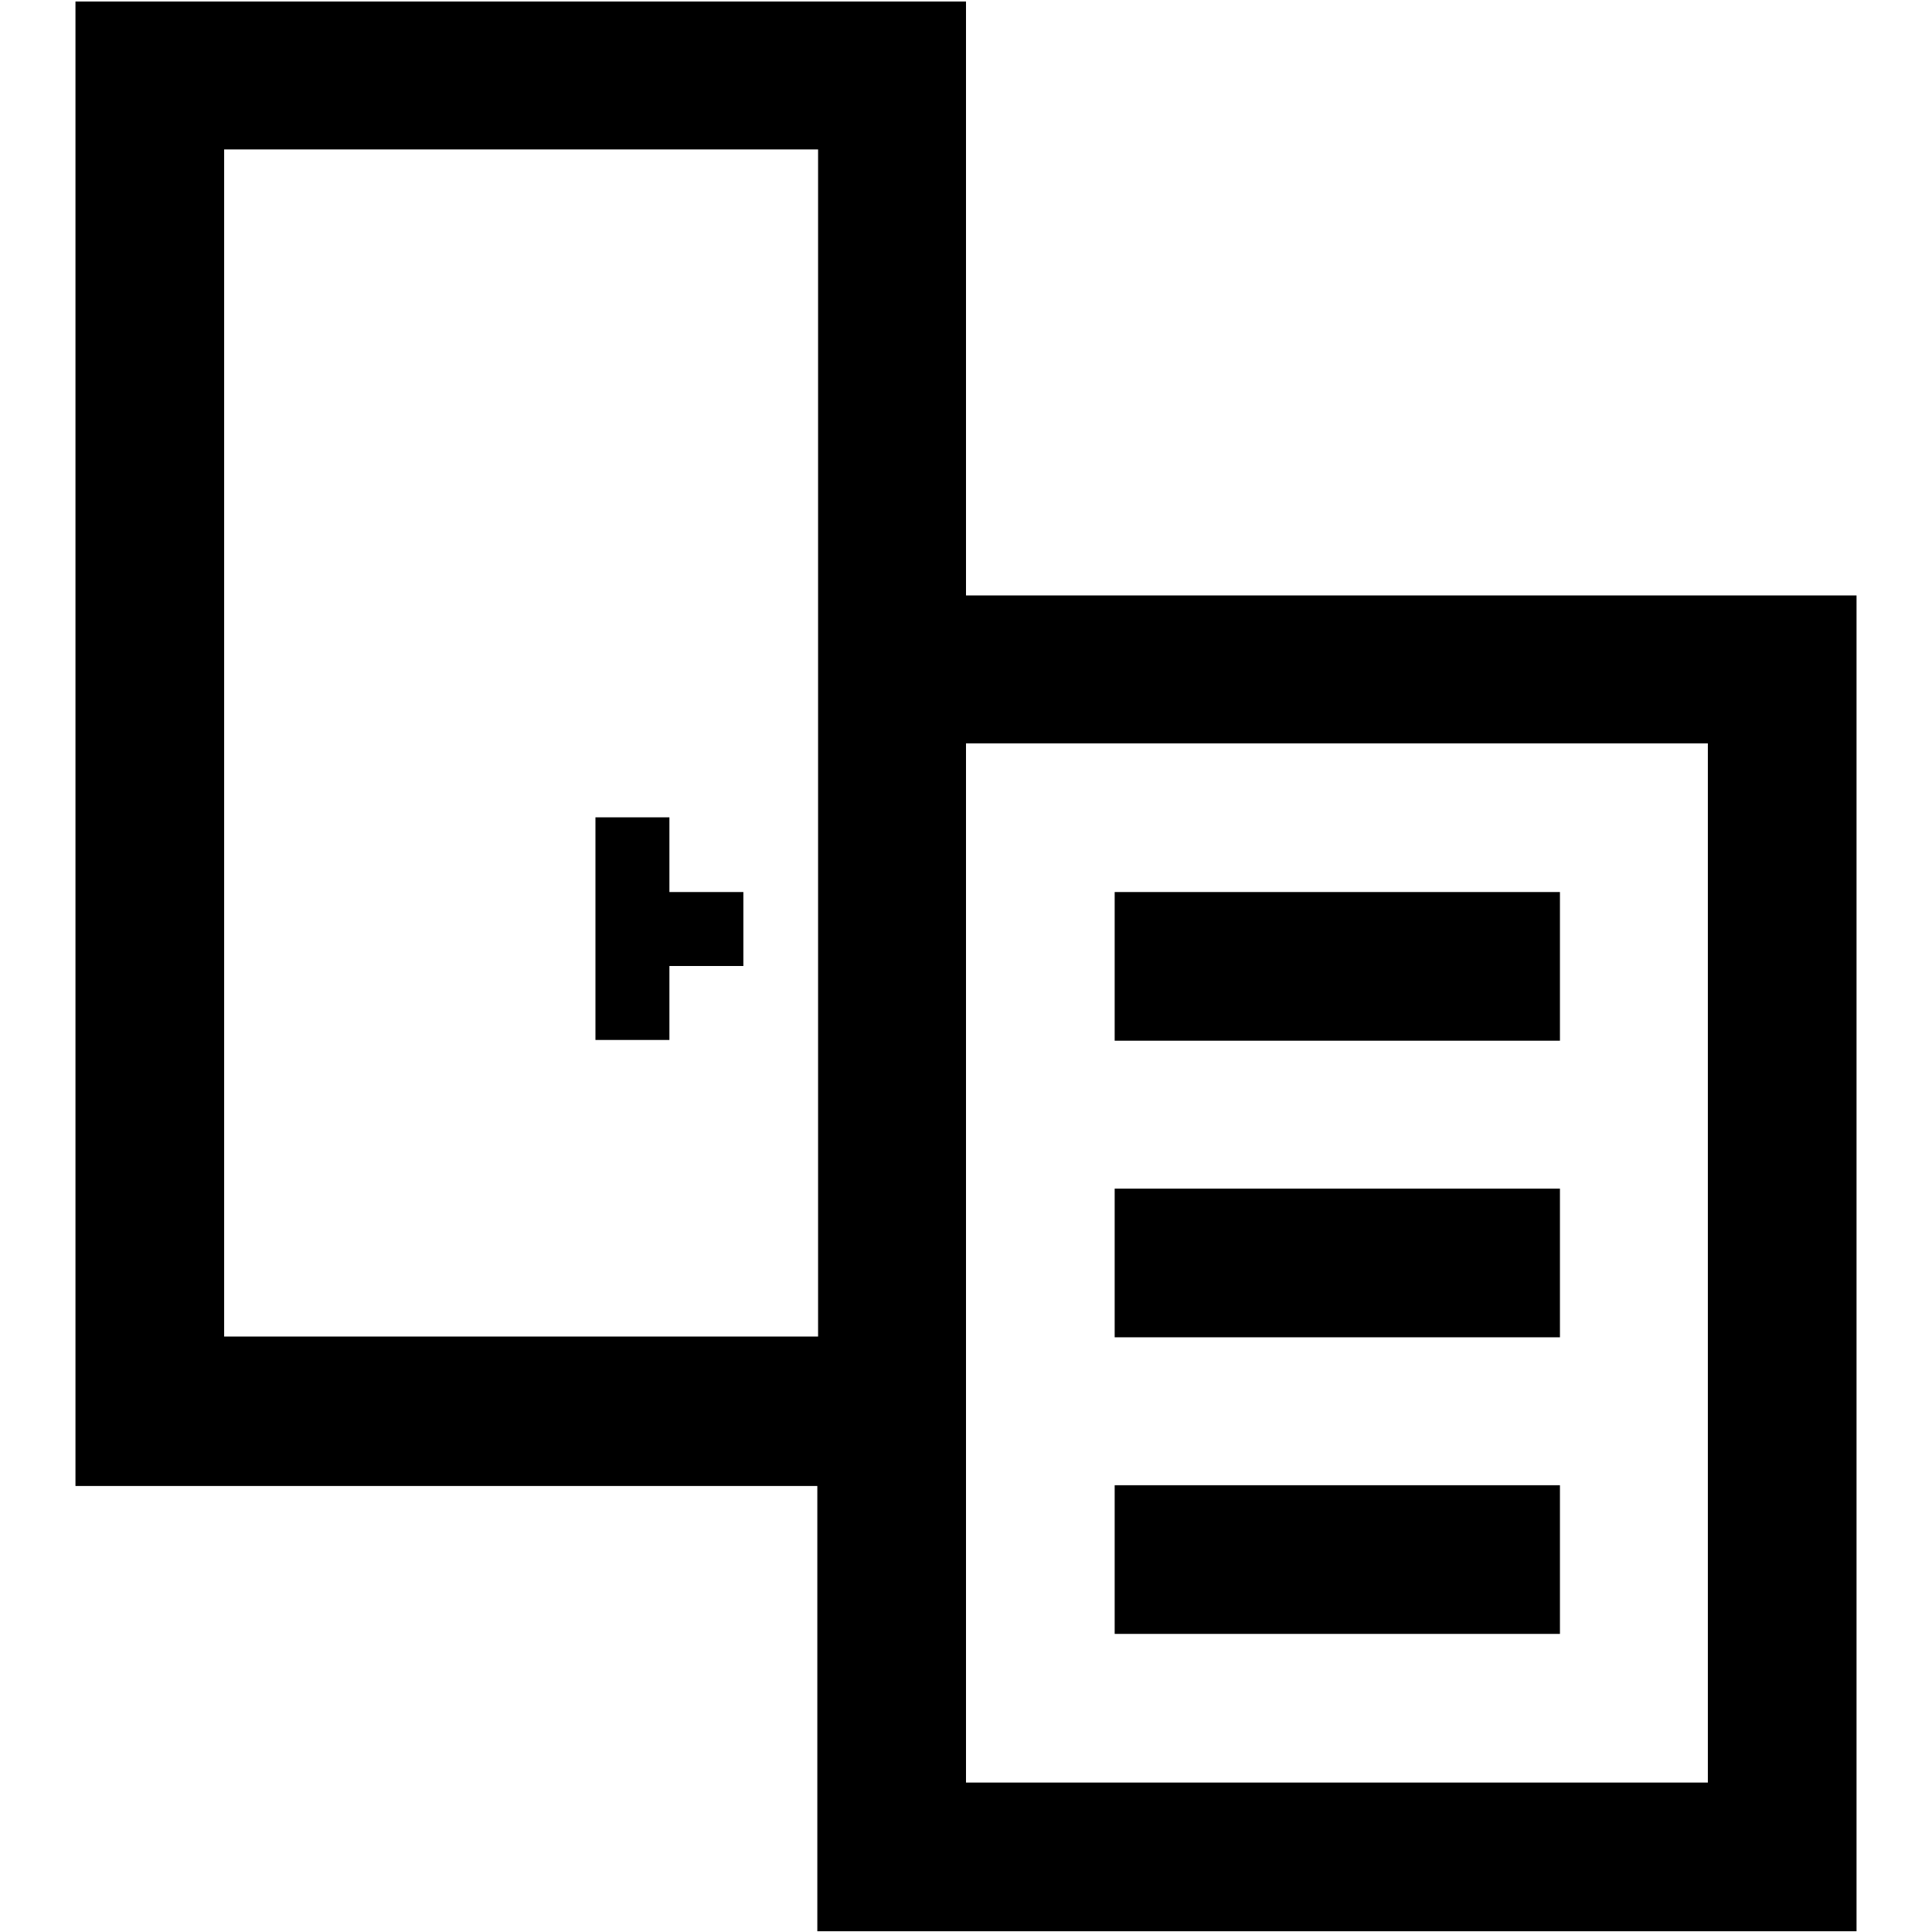 <?xml version="1.0" encoding="utf-8"?>
<!-- Svg Vector Icons : http://www.onlinewebfonts.com/icon -->
<!DOCTYPE svg PUBLIC "-//W3C//DTD SVG 1.1//EN" "http://www.w3.org/Graphics/SVG/1.1/DTD/svg11.dtd">
<svg version="1.1" xmlns="http://www.w3.org/2000/svg" xmlns:xlink="http://www.w3.org/1999/xlink" x="0px" y="0px" viewBox="0 0 256 256" enable-background="new 0 0 256 256" xml:space="preserve">
<g><g><path fill="#000000" d="M29.7,19.8h78.7v157.3H29.7V19.8z M128,98.5h98.3v137.7H128V98.5z M10,0.2v196.7h98.3v59H246v-177H128V0.2H10z M147.7,196.8v19.7h59v-19.7H147.7z M147.7,157.5v19.7h59v-19.7H147.7z M147.7,118.2v19.7h59v-19.7H147.7z M88.7,108.3h-9.8v29.5h9.8V128h9.8v-9.8h-9.8V108.3z"/></g></g>
</svg>